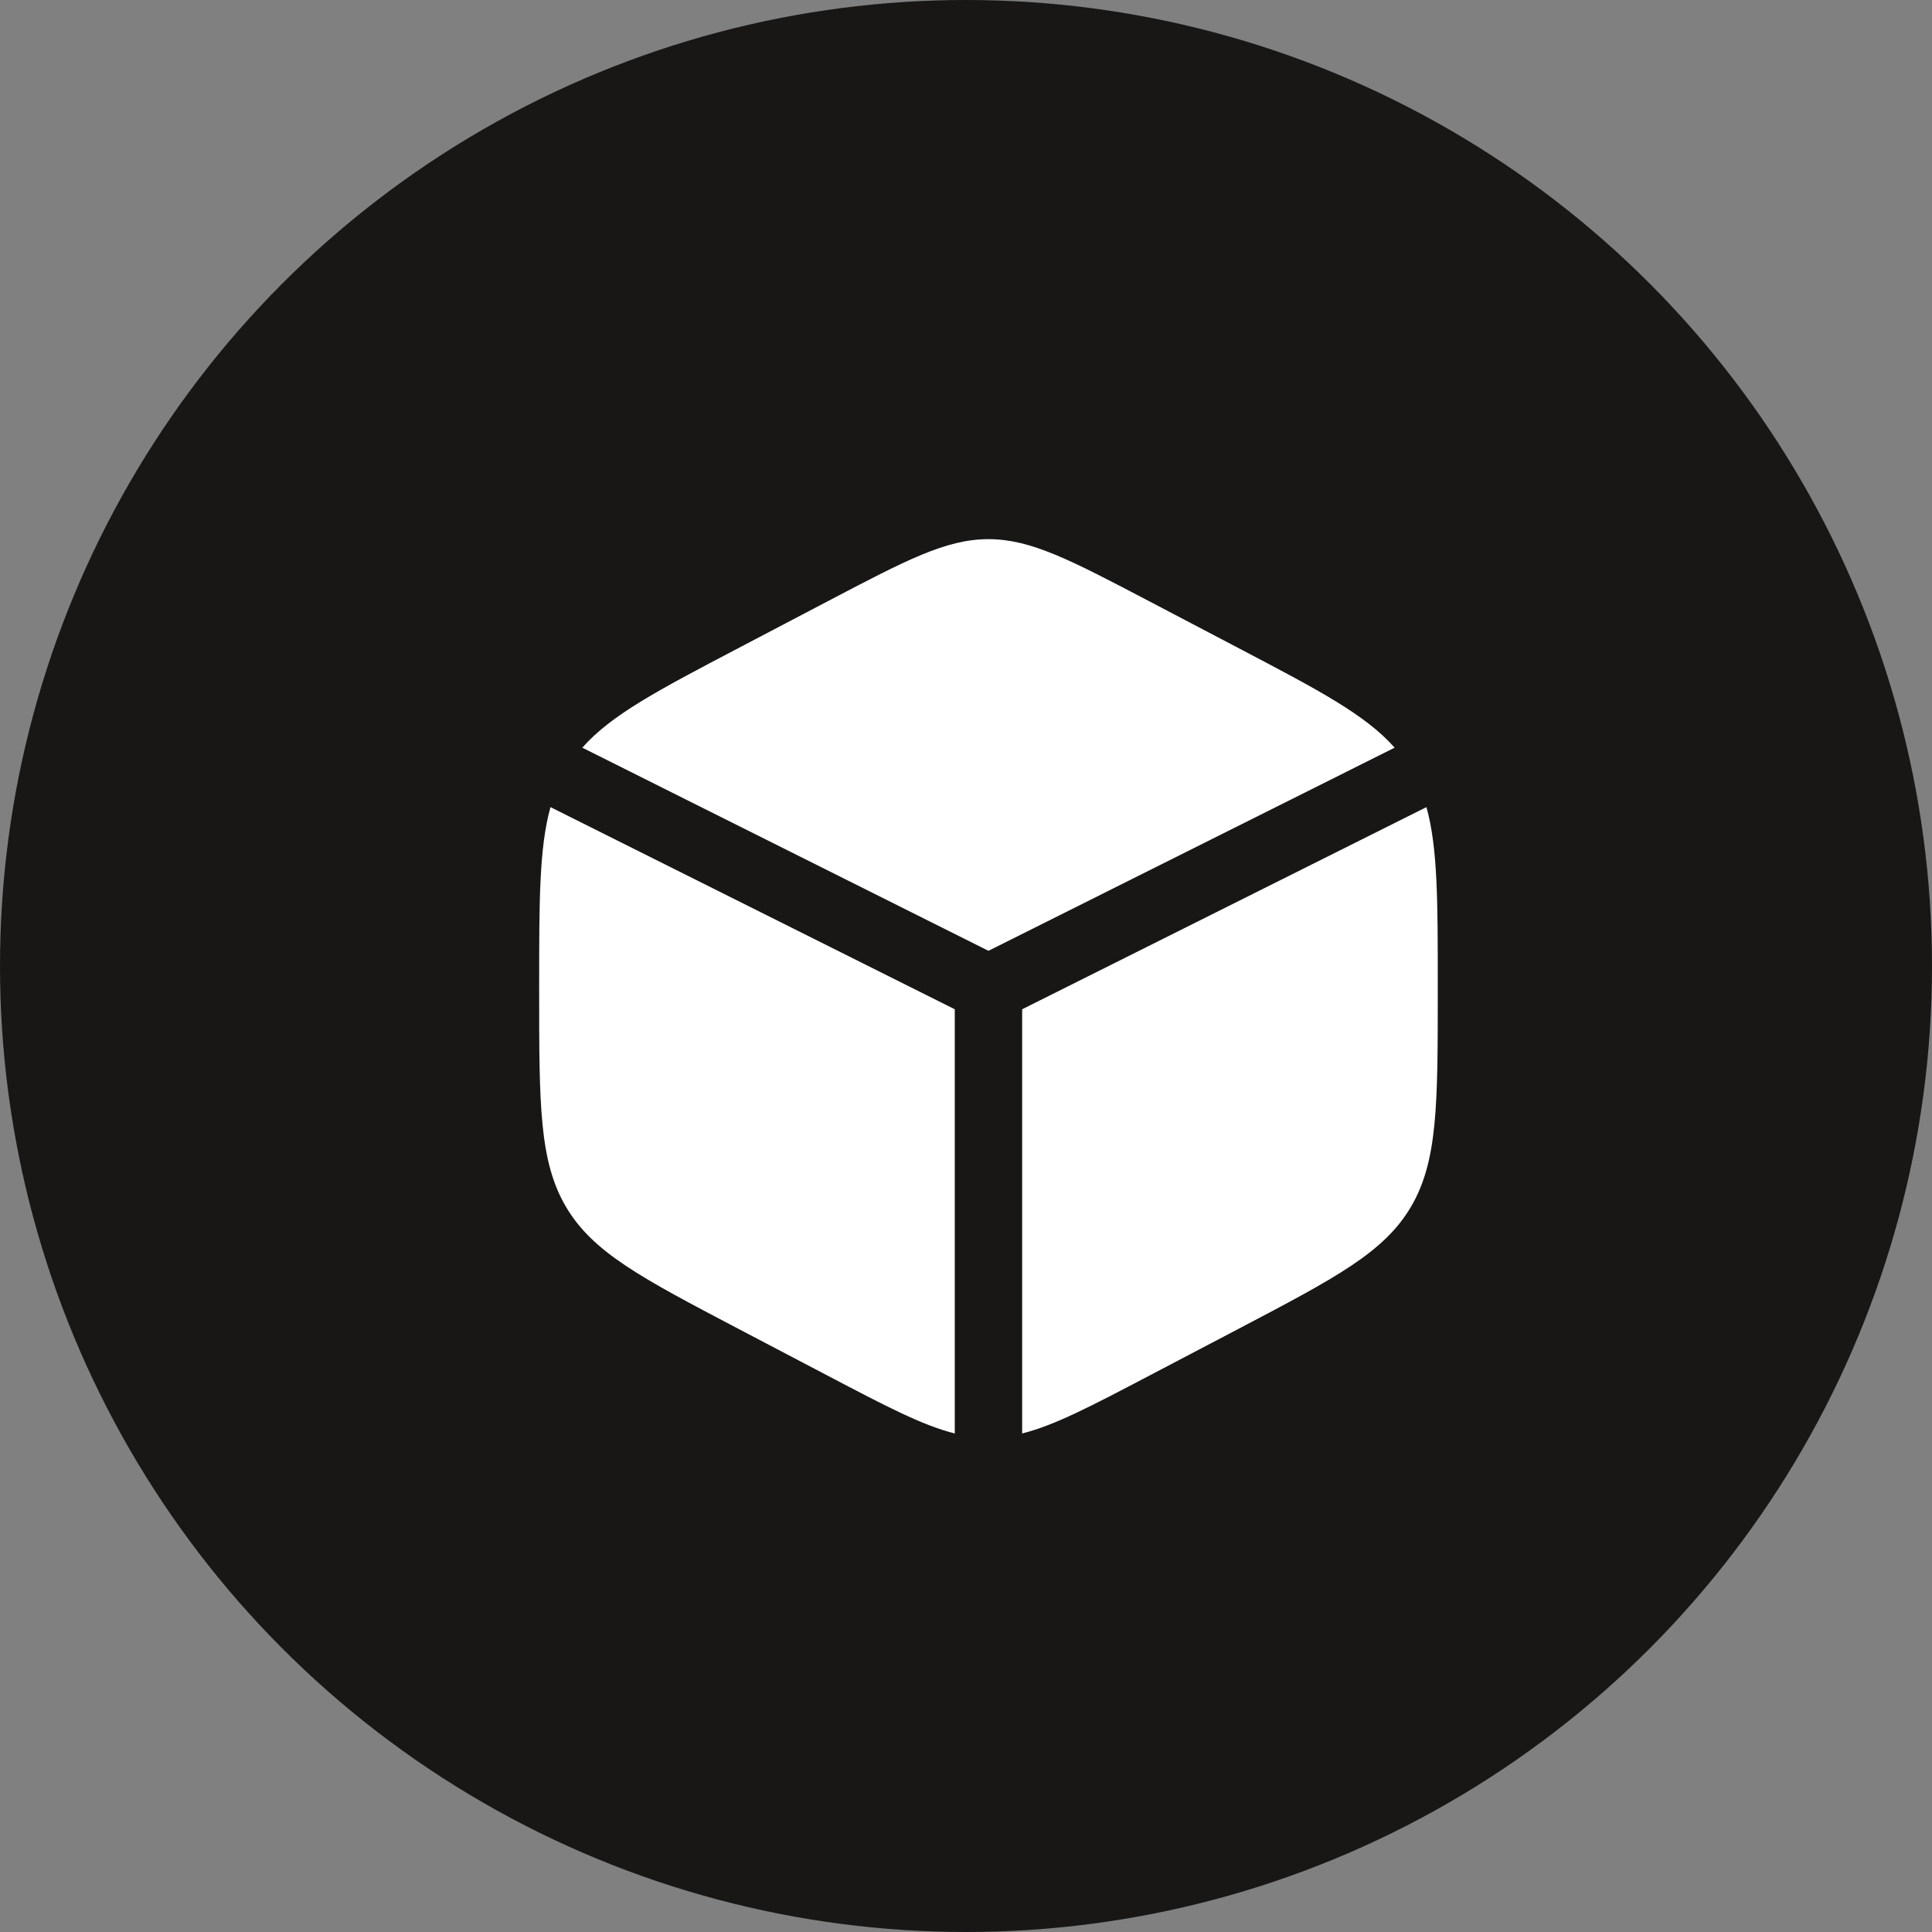 <svg width="43" height="43" viewBox="0 0 43 43" fill="none" xmlns="http://www.w3.org/2000/svg">
<rect x="0" y="0" width="43" height="43" fill="#808080" stroke="none"/>
<circle cx="21.5" cy="21.5" r="21.5" fill="#181716"/>
<path d="M27.578 14.431L25.578 13.382C23.822 12.461 22.944 12 22 12C21.056 12 20.178 12.461 18.422 13.382L16.422 14.431C14.649 15.362 13.606 15.909 12.96 16.641L22 21.162L31.04 16.641C30.394 15.909 29.352 15.362 27.578 14.431Z" fill="white"/>
<path d="M31.748 17.964L22.75 22.463V31.904C23.468 31.725 24.285 31.297 25.578 30.618L27.578 29.569C29.729 28.439 30.805 27.875 31.403 26.86C32 25.846 32 24.583 32 22.058V21.942C32 20.049 32 18.866 31.748 17.964Z" fill="white"/>
<path d="M21.25 31.904V22.463L12.252 17.964C12 18.866 12 20.049 12 21.942V22.058C12 24.583 12 25.846 12.597 26.86C13.195 27.875 14.271 28.439 16.422 29.569L18.422 30.618C19.715 31.297 20.532 31.725 21.25 31.904Z" fill="white"/>
</svg>
